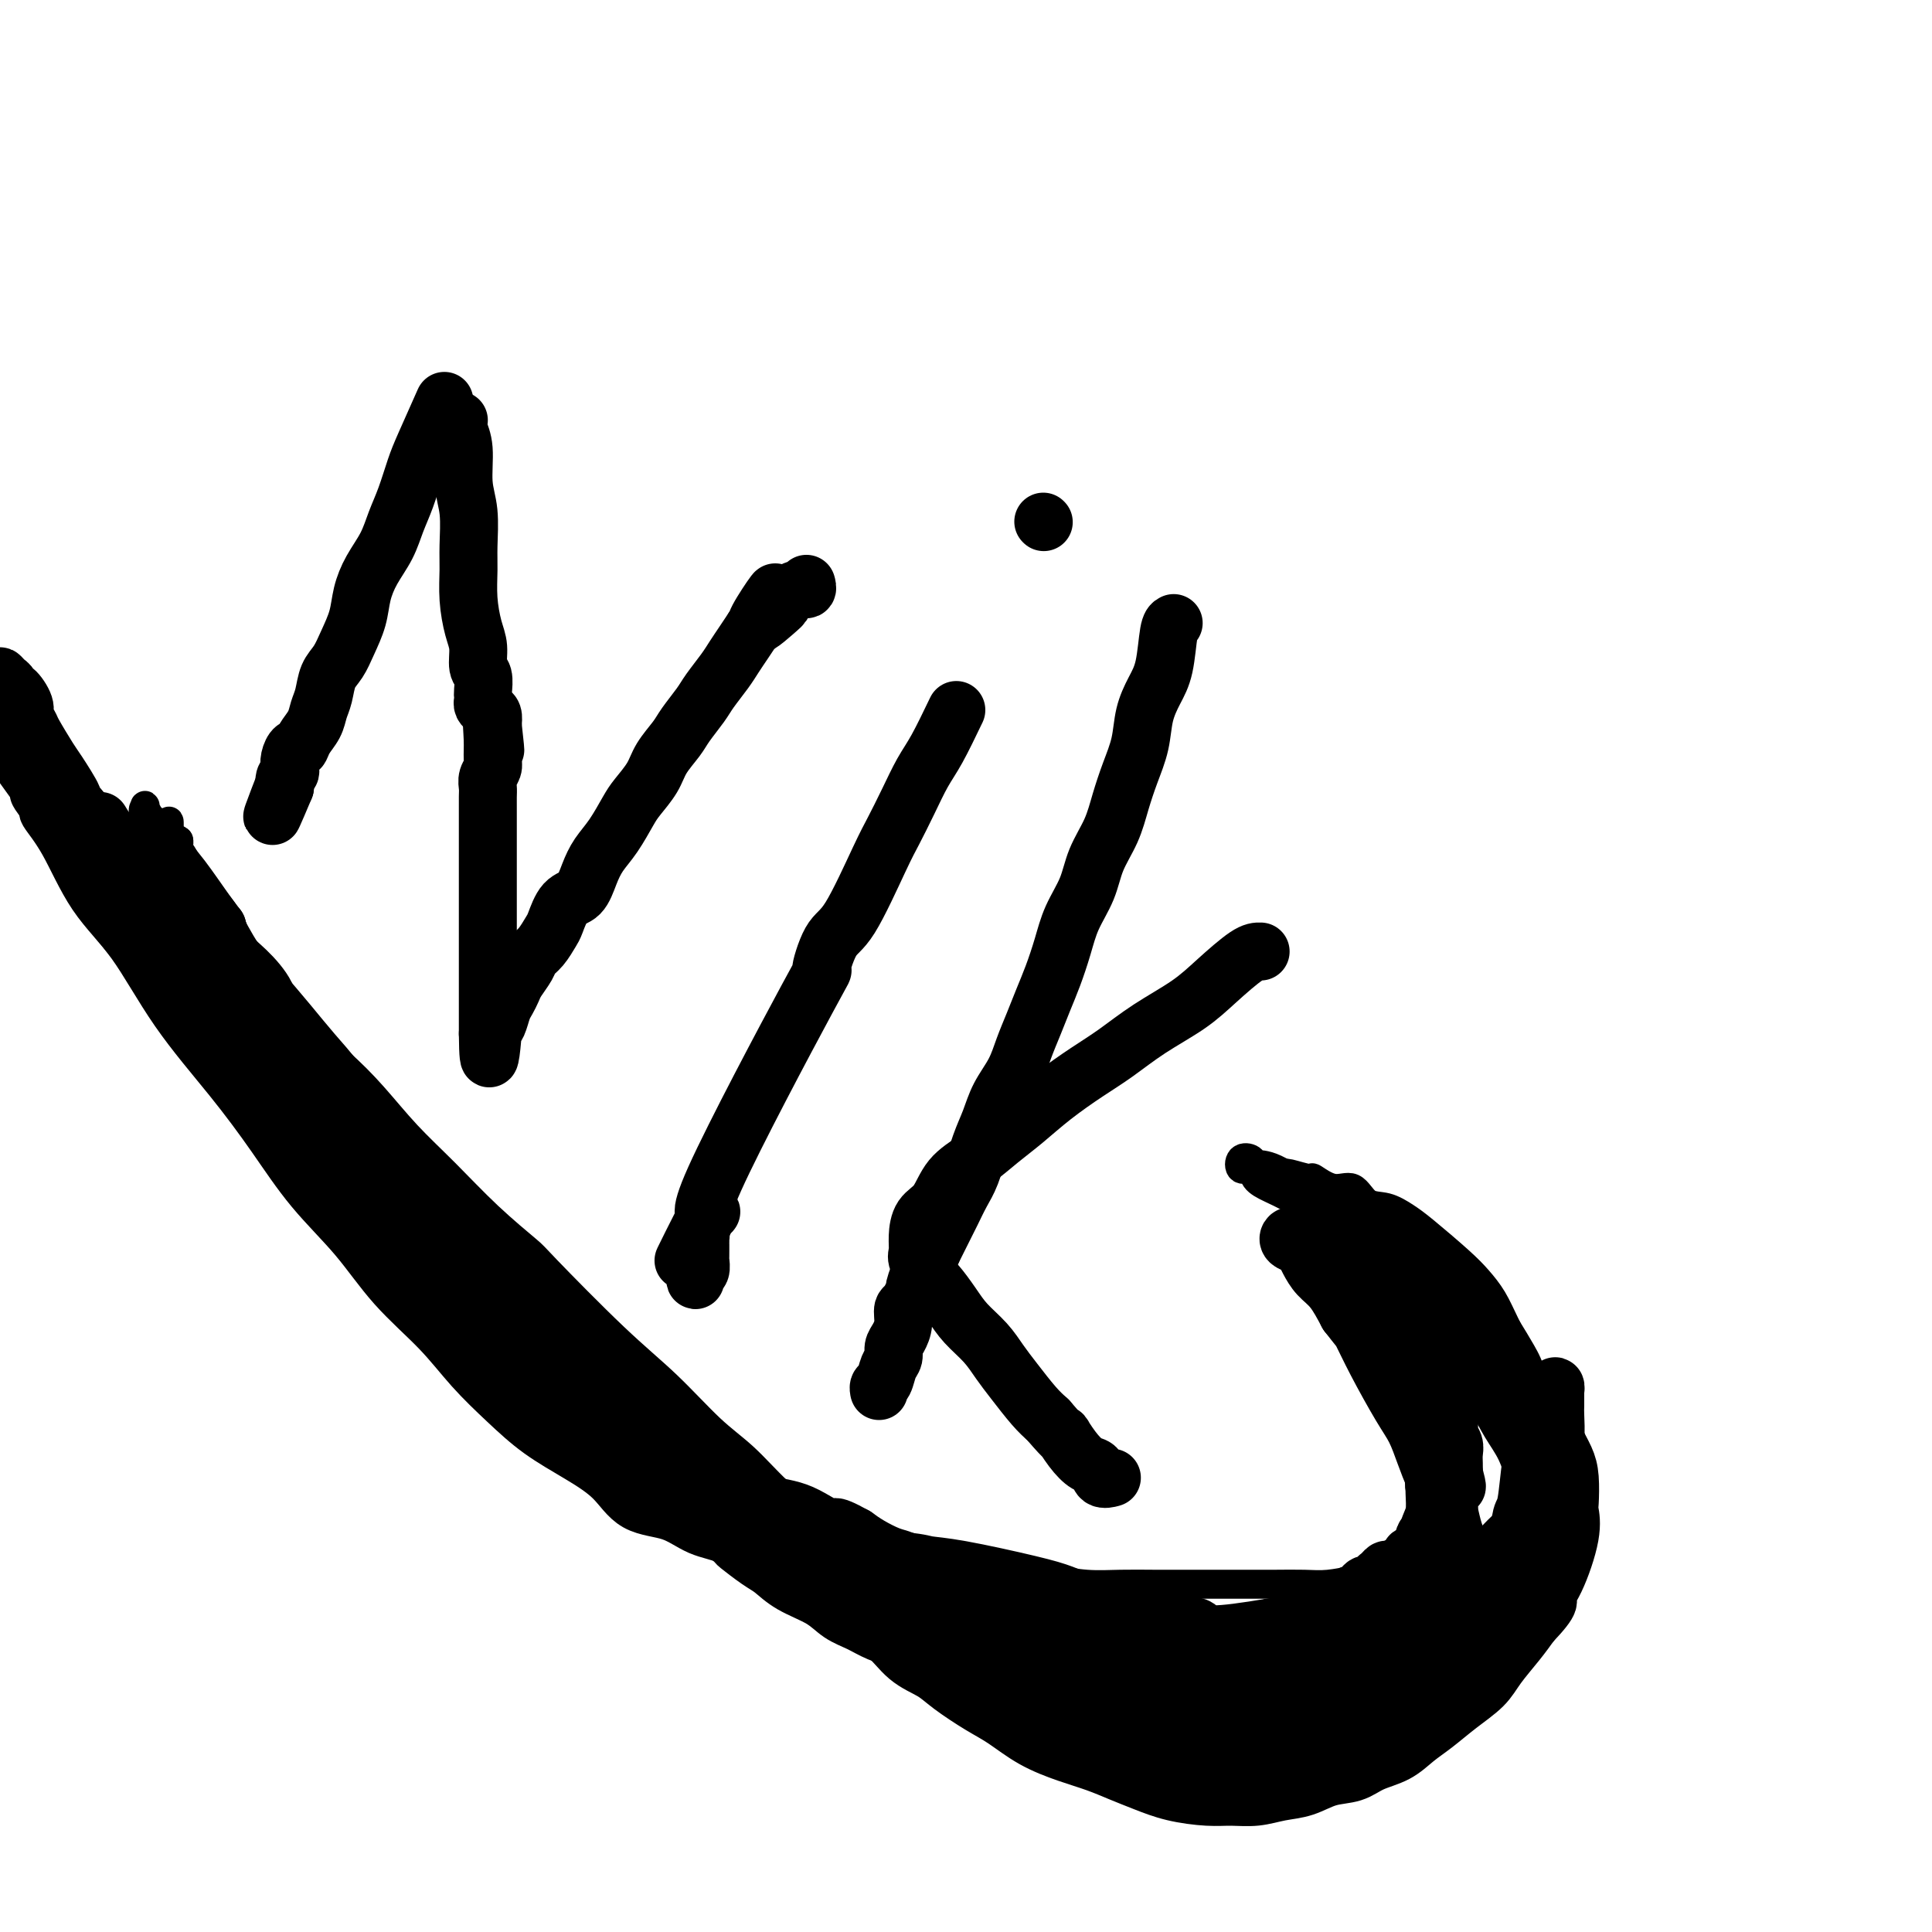 <svg viewBox='0 0 400 400' version='1.1' xmlns='http://www.w3.org/2000/svg' xmlns:xlink='http://www.w3.org/1999/xlink'><g fill='none' stroke='#000000' stroke-width='6' stroke-linecap='round' stroke-linejoin='round'><path d='M280,249c0.908,0.466 1.817,0.932 3,2c1.183,1.068 2.641,2.739 4,4c1.359,1.261 2.619,2.112 4,3c1.381,0.888 2.883,1.812 4,3c1.117,1.188 1.850,2.638 3,4c1.150,1.362 2.718,2.636 4,4c1.282,1.364 2.279,2.819 3,4c0.721,1.181 1.165,2.090 2,3c0.835,0.910 2.059,1.821 3,3c0.941,1.179 1.599,2.625 2,4c0.401,1.375 0.546,2.679 1,4c0.454,1.321 1.218,2.660 2,4c0.782,1.340 1.582,2.679 2,4c0.418,1.321 0.456,2.622 1,4c0.544,1.378 1.596,2.833 2,4c0.404,1.167 0.161,2.046 0,3c-0.161,0.954 -0.239,1.985 0,3c0.239,1.015 0.796,2.016 1,3c0.204,0.984 0.055,1.952 0,3c-0.055,1.048 -0.015,2.178 0,3c0.015,0.822 0.004,1.337 0,2c-0.004,0.663 -0.001,1.475 0,2c0.001,0.525 0.001,0.762 0,1'/><path d='M321,323c-0.073,3.385 -0.755,1.849 -1,2c-0.245,0.151 -0.054,1.989 0,3c0.054,1.011 -0.027,1.196 0,2c0.027,0.804 0.164,2.229 0,3c-0.164,0.771 -0.630,0.888 -1,1c-0.370,0.112 -0.643,0.219 -1,1c-0.357,0.781 -0.798,2.236 -1,3c-0.202,0.764 -0.166,0.839 0,1c0.166,0.161 0.463,0.409 0,1c-0.463,0.591 -1.686,1.524 -2,2c-0.314,0.476 0.282,0.494 0,1c-0.282,0.506 -1.441,1.500 -2,2c-0.559,0.500 -0.520,0.505 -1,1c-0.480,0.495 -1.481,1.480 -2,2c-0.519,0.520 -0.557,0.573 -1,1c-0.443,0.427 -1.291,1.226 -2,2c-0.709,0.774 -1.278,1.522 -2,2c-0.722,0.478 -1.596,0.687 -2,1c-0.404,0.313 -0.339,0.729 -1,1c-0.661,0.271 -2.050,0.397 -3,1c-0.950,0.603 -1.461,1.682 -2,2c-0.539,0.318 -1.104,-0.126 -2,0c-0.896,0.126 -2.121,0.821 -3,1c-0.879,0.179 -1.411,-0.159 -2,0c-0.589,0.159 -1.235,0.813 -2,1c-0.765,0.187 -1.650,-0.093 -2,0c-0.350,0.093 -0.166,0.561 -1,1c-0.834,0.439 -2.688,0.850 -4,1c-1.312,0.150 -2.084,0.040 -3,0c-0.916,-0.040 -1.976,-0.012 -3,0c-1.024,0.012 -2.012,0.006 -3,0'/><path d='M272,362c-4.267,0.619 -2.434,0.167 -3,0c-0.566,-0.167 -3.532,-0.047 -5,0c-1.468,0.047 -1.437,0.023 -2,0c-0.563,-0.023 -1.721,-0.045 -3,0c-1.279,0.045 -2.678,0.157 -4,0c-1.322,-0.157 -2.567,-0.584 -4,-1c-1.433,-0.416 -3.056,-0.822 -5,-1c-1.944,-0.178 -4.210,-0.127 -5,0c-0.790,0.127 -0.105,0.331 -2,0c-1.895,-0.331 -6.369,-1.197 -9,-2c-2.631,-0.803 -3.417,-1.545 -5,-2c-1.583,-0.455 -3.962,-0.624 -6,-1c-2.038,-0.376 -3.735,-0.959 -6,-2c-2.265,-1.041 -5.097,-2.541 -8,-4c-2.903,-1.459 -5.878,-2.877 -8,-4c-2.122,-1.123 -3.393,-1.951 -5,-3c-1.607,-1.049 -3.550,-2.320 -6,-4c-2.450,-1.680 -5.405,-3.770 -8,-6c-2.595,-2.230 -4.828,-4.599 -8,-7c-3.172,-2.401 -7.284,-4.833 -12,-9c-4.716,-4.167 -10.037,-10.069 -15,-15c-4.963,-4.931 -9.567,-8.893 -15,-14c-5.433,-5.107 -11.696,-11.360 -17,-17c-5.304,-5.640 -9.648,-10.667 -14,-15c-4.352,-4.333 -8.713,-7.974 -13,-13c-4.287,-5.026 -8.499,-11.439 -12,-16c-3.501,-4.561 -6.292,-7.272 -9,-10c-2.708,-2.728 -5.334,-5.473 -8,-9c-2.666,-3.527 -5.372,-7.834 -8,-12c-2.628,-4.166 -5.180,-8.190 -7,-11c-1.820,-2.810 -2.910,-4.405 -4,-6'/><path d='M36,178c-8.209,-11.108 -4.733,-6.879 -4,-6c0.733,0.879 -1.278,-1.594 -2,-3c-0.722,-1.406 -0.156,-1.747 0,-2c0.156,-0.253 -0.098,-0.419 0,0c0.098,0.419 0.547,1.422 1,2c0.453,0.578 0.909,0.732 1,1c0.091,0.268 -0.182,0.650 0,1c0.182,0.350 0.818,0.668 1,1c0.182,0.332 -0.092,0.680 0,1c0.092,0.320 0.550,0.614 1,1c0.450,0.386 0.893,0.866 1,1c0.107,0.134 -0.122,-0.077 0,0c0.122,0.077 0.595,0.442 1,1c0.405,0.558 0.742,1.307 1,2c0.258,0.693 0.438,1.328 1,2c0.562,0.672 1.505,1.380 2,2c0.495,0.620 0.542,1.153 1,2c0.458,0.847 1.328,2.009 2,3c0.672,0.991 1.147,1.810 2,3c0.853,1.190 2.084,2.752 3,4c0.916,1.248 1.516,2.182 2,3c0.484,0.818 0.853,1.519 2,3c1.147,1.481 3.074,3.740 5,6'/><path d='M57,206c4.818,6.581 3.363,4.532 5,6c1.637,1.468 6.365,6.452 9,10c2.635,3.548 3.177,5.658 4,7c0.823,1.342 1.926,1.915 3,3c1.074,1.085 2.119,2.682 3,4c0.881,1.318 1.598,2.355 3,4c1.402,1.645 3.487,3.896 5,6c1.513,2.104 2.452,4.061 3,5c0.548,0.939 0.704,0.861 2,2c1.296,1.139 3.731,3.497 6,6c2.269,2.503 4.371,5.152 6,7c1.629,1.848 2.784,2.896 4,4c1.216,1.104 2.494,2.263 4,4c1.506,1.737 3.240,4.050 5,6c1.760,1.950 3.545,3.535 5,5c1.455,1.465 2.580,2.808 4,4c1.420,1.192 3.136,2.231 5,4c1.864,1.769 3.876,4.266 6,6c2.124,1.734 4.360,2.705 6,4c1.640,1.295 2.683,2.915 5,5c2.317,2.085 5.908,4.637 9,7c3.092,2.363 5.685,4.539 8,6c2.315,1.461 4.352,2.206 7,4c2.648,1.794 5.906,4.635 9,7c3.094,2.365 6.025,4.252 9,6c2.975,1.748 5.993,3.357 9,5c3.007,1.643 6.004,3.322 9,5'/><path d='M210,348c8.595,5.248 8.582,4.868 10,5c1.418,0.132 4.268,0.774 8,2c3.732,1.226 8.348,3.034 12,4c3.652,0.966 6.340,1.089 8,1c1.660,-0.089 2.291,-0.392 4,0c1.709,0.392 4.496,1.477 7,2c2.504,0.523 4.725,0.485 7,0c2.275,-0.485 4.606,-1.416 7,-2c2.394,-0.584 4.852,-0.821 7,-1c2.148,-0.179 3.985,-0.300 6,-1c2.015,-0.700 4.207,-1.978 6,-3c1.793,-1.022 3.186,-1.788 5,-3c1.814,-1.212 4.047,-2.872 6,-4c1.953,-1.128 3.624,-1.726 5,-3c1.376,-1.274 2.457,-3.224 4,-5c1.543,-1.776 3.548,-3.380 5,-5c1.452,-1.620 2.350,-3.258 3,-5c0.650,-1.742 1.053,-3.589 2,-5c0.947,-1.411 2.439,-2.387 3,-4c0.561,-1.613 0.190,-3.862 0,-6c-0.190,-2.138 -0.198,-4.165 0,-6c0.198,-1.835 0.602,-3.479 0,-6c-0.602,-2.521 -2.210,-5.919 -4,-9c-1.790,-3.081 -3.761,-5.845 -6,-9c-2.239,-3.155 -4.744,-6.701 -7,-9c-2.256,-2.299 -4.262,-3.353 -6,-5c-1.738,-1.647 -3.209,-3.889 -5,-6c-1.791,-2.111 -3.903,-4.092 -6,-6c-2.097,-1.908 -4.180,-3.745 -6,-5c-1.820,-1.255 -3.377,-1.930 -5,-3c-1.623,-1.070 -3.311,-2.535 -5,-4'/><path d='M275,247c-5.936,-4.770 -4.277,-2.194 -5,-2c-0.723,0.194 -3.828,-1.993 -6,-3c-2.172,-1.007 -3.412,-0.836 -4,-1c-0.588,-0.164 -0.524,-0.665 -1,-1c-0.476,-0.335 -1.493,-0.504 -2,0c-0.507,0.504 -0.506,1.682 0,2c0.506,0.318 1.516,-0.223 2,0c0.484,0.223 0.441,1.209 1,2c0.559,0.791 1.718,1.386 3,2c1.282,0.614 2.685,1.248 4,2c1.315,0.752 2.542,1.624 4,3c1.458,1.376 3.148,3.256 5,5c1.852,1.744 3.867,3.350 6,5c2.133,1.650 4.383,3.343 6,5c1.617,1.657 2.600,3.279 4,5c1.400,1.721 3.218,3.540 5,5c1.782,1.460 3.527,2.561 5,4c1.473,1.439 2.675,3.216 4,5c1.325,1.784 2.775,3.576 4,5c1.225,1.424 2.226,2.481 3,4c0.774,1.519 1.321,3.500 2,5c0.679,1.500 1.489,2.520 2,4c0.511,1.480 0.722,3.420 1,5c0.278,1.580 0.621,2.801 1,4c0.379,1.199 0.793,2.375 1,4c0.207,1.625 0.207,3.698 0,5c-0.207,1.302 -0.623,1.834 -1,3c-0.377,1.166 -0.717,2.968 -1,4c-0.283,1.032 -0.509,1.295 -1,2c-0.491,0.705 -1.245,1.853 -2,3'/><path d='M315,333c-1.113,2.952 -1.396,1.832 -2,2c-0.604,0.168 -1.530,1.625 -3,3c-1.470,1.375 -3.486,2.670 -5,3c-1.514,0.330 -2.528,-0.303 -4,0c-1.472,0.303 -3.401,1.542 -6,2c-2.599,0.458 -5.867,0.133 -8,0c-2.133,-0.133 -3.131,-0.076 -5,0c-1.869,0.076 -4.608,0.171 -7,0c-2.392,-0.171 -4.436,-0.607 -7,-1c-2.564,-0.393 -5.649,-0.742 -8,-1c-2.351,-0.258 -3.967,-0.425 -6,-1c-2.033,-0.575 -4.481,-1.558 -7,-2c-2.519,-0.442 -5.109,-0.345 -8,-1c-2.891,-0.655 -6.082,-2.063 -9,-3c-2.918,-0.937 -5.563,-1.402 -8,-2c-2.437,-0.598 -4.667,-1.328 -7,-2c-2.333,-0.672 -4.771,-1.285 -7,-2c-2.229,-0.715 -4.250,-1.531 -7,-2c-2.750,-0.469 -6.230,-0.589 -9,-1c-2.770,-0.411 -4.832,-1.112 -7,-2c-2.168,-0.888 -4.442,-1.964 -7,-3c-2.558,-1.036 -5.399,-2.031 -8,-3c-2.601,-0.969 -4.961,-1.913 -8,-3c-3.039,-1.087 -6.757,-2.317 -10,-4c-3.243,-1.683 -6.013,-3.820 -9,-6c-2.987,-2.180 -6.193,-4.405 -9,-6c-2.807,-1.595 -5.216,-2.562 -9,-5c-3.784,-2.438 -8.942,-6.349 -13,-9c-4.058,-2.651 -7.017,-4.043 -10,-6c-2.983,-1.957 -5.992,-4.478 -9,-7'/><path d='M93,271c-10.668,-7.118 -7.840,-5.413 -8,-6c-0.160,-0.587 -3.310,-3.465 -7,-7c-3.690,-3.535 -7.922,-7.728 -10,-10c-2.078,-2.272 -2.002,-2.624 -3,-4c-0.998,-1.376 -3.069,-3.775 -5,-6c-1.931,-2.225 -3.723,-4.274 -5,-6c-1.277,-1.726 -2.038,-3.129 -3,-5c-0.962,-1.871 -2.124,-4.211 -3,-6c-0.876,-1.789 -1.466,-3.026 -2,-5c-0.534,-1.974 -1.011,-4.683 -2,-7c-0.989,-2.317 -2.488,-4.241 -3,-6c-0.512,-1.759 -0.035,-3.353 0,-5c0.035,-1.647 -0.372,-3.347 -1,-5c-0.628,-1.653 -1.479,-3.258 -2,-5c-0.521,-1.742 -0.714,-3.621 -1,-5c-0.286,-1.379 -0.665,-2.259 -1,-3c-0.335,-0.741 -0.626,-1.345 -1,-2c-0.374,-0.655 -0.832,-1.362 -1,-2c-0.168,-0.638 -0.047,-1.209 0,-2c0.047,-0.791 0.018,-1.803 0,-2c-0.018,-0.197 -0.025,0.421 0,0c0.025,-0.421 0.084,-1.883 0,-2c-0.084,-0.117 -0.310,1.109 0,2c0.310,0.891 1.155,1.445 2,2'/><path d='M37,174c0.203,0.627 -0.288,1.195 0,2c0.288,0.805 1.355,1.847 3,4c1.645,2.153 3.867,5.418 5,7c1.133,1.582 1.176,1.482 2,3c0.824,1.518 2.428,4.654 4,7c1.572,2.346 3.112,3.901 5,6c1.888,2.099 4.124,4.741 6,7c1.876,2.259 3.393,4.136 5,6c1.607,1.864 3.303,3.716 5,6c1.697,2.284 3.394,5.002 5,7c1.606,1.998 3.121,3.277 5,5c1.879,1.723 4.123,3.889 6,6c1.877,2.111 3.386,4.167 5,6c1.614,1.833 3.333,3.445 5,5c1.667,1.555 3.281,3.055 5,5c1.719,1.945 3.544,4.335 5,6c1.456,1.665 2.545,2.604 4,4c1.455,1.396 3.277,3.248 5,5c1.723,1.752 3.349,3.405 5,5c1.651,1.595 3.329,3.134 5,5c1.671,1.866 3.334,4.059 5,6c1.666,1.941 3.333,3.629 5,5c1.667,1.371 3.333,2.425 5,4c1.667,1.575 3.333,3.670 5,5c1.667,1.330 3.333,1.893 5,3c1.667,1.107 3.333,2.758 5,4c1.667,1.242 3.333,2.076 5,3c1.667,0.924 3.333,1.938 5,3c1.667,1.062 3.333,2.170 5,3c1.667,0.830 3.333,1.380 5,2c1.667,0.620 3.333,1.310 5,2'/><path d='M182,321c5.052,2.339 5.181,1.687 7,2c1.819,0.313 5.328,1.590 8,2c2.672,0.410 4.509,-0.048 7,0c2.491,0.048 5.637,0.601 8,1c2.363,0.399 3.943,0.643 6,1c2.057,0.357 4.590,0.828 7,1c2.410,0.172 4.699,0.046 7,0c2.301,-0.046 4.616,-0.012 7,0c2.384,0.012 4.836,0.003 7,0c2.164,-0.003 4.040,-0.000 6,0c1.960,0.000 4.003,-0.003 6,0c1.997,0.003 3.949,0.012 6,0c2.051,-0.012 4.203,-0.045 6,0c1.797,0.045 3.240,0.166 5,0c1.760,-0.166 3.838,-0.621 6,-1c2.162,-0.379 4.410,-0.682 6,-1c1.590,-0.318 2.522,-0.651 4,-1c1.478,-0.349 3.501,-0.715 5,-1c1.499,-0.285 2.476,-0.488 4,-1c1.524,-0.512 3.597,-1.333 5,-2c1.403,-0.667 2.135,-1.181 3,-2c0.865,-0.819 1.864,-1.943 3,-3c1.136,-1.057 2.410,-2.046 3,-3c0.590,-0.954 0.498,-1.873 1,-3c0.502,-1.127 1.600,-2.460 2,-4c0.400,-1.540 0.102,-3.285 0,-5c-0.102,-1.715 -0.008,-3.399 0,-5c0.008,-1.601 -0.070,-3.120 0,-5c0.070,-1.880 0.288,-4.122 0,-6c-0.288,-1.878 -1.082,-3.394 -2,-5c-0.918,-1.606 -1.959,-3.303 -3,-5'/><path d='M312,275c-1.309,-2.705 -2.082,-4.468 -3,-6c-0.918,-1.532 -1.981,-2.835 -3,-4c-1.019,-1.165 -1.995,-2.194 -4,-4c-2.005,-1.806 -5.039,-4.391 -7,-6c-1.961,-1.609 -2.848,-2.243 -4,-3c-1.152,-0.757 -2.569,-1.636 -4,-2c-1.431,-0.364 -2.877,-0.212 -4,-1c-1.123,-0.788 -1.923,-2.516 -3,-3c-1.077,-0.484 -2.431,0.277 -4,0c-1.569,-0.277 -3.353,-1.592 -4,-2c-0.647,-0.408 -0.157,0.092 -1,0c-0.843,-0.092 -3.020,-0.776 -4,-1c-0.980,-0.224 -0.762,0.011 -1,0c-0.238,-0.011 -0.932,-0.269 -1,0c-0.068,0.269 0.491,1.064 1,2c0.509,0.936 0.967,2.014 2,3c1.033,0.986 2.642,1.882 4,3c1.358,1.118 2.466,2.458 4,4c1.534,1.542 3.496,3.286 5,5c1.504,1.714 2.551,3.399 4,5c1.449,1.601 3.301,3.120 5,5c1.699,1.880 3.245,4.123 5,6c1.755,1.877 3.720,3.389 5,5c1.280,1.611 1.876,3.320 3,5c1.124,1.680 2.777,3.330 4,5c1.223,1.670 2.016,3.359 3,5c0.984,1.641 2.161,3.234 3,5c0.839,1.766 1.341,3.706 2,5c0.659,1.294 1.474,1.941 2,3c0.526,1.059 0.763,2.529 1,4'/><path d='M318,313c2.767,5.551 0.683,3.428 0,3c-0.683,-0.428 0.035,0.840 0,2c-0.035,1.160 -0.824,2.212 -1,3c-0.176,0.788 0.259,1.313 0,2c-0.259,0.687 -1.214,1.536 -2,2c-0.786,0.464 -1.405,0.543 -2,1c-0.595,0.457 -1.166,1.291 -2,2c-0.834,0.709 -1.933,1.293 -3,2c-1.067,0.707 -2.103,1.536 -3,2c-0.897,0.464 -1.653,0.562 -3,1c-1.347,0.438 -3.283,1.217 -5,2c-1.717,0.783 -3.213,1.572 -5,2c-1.787,0.428 -3.865,0.497 -6,1c-2.135,0.503 -4.326,1.441 -6,2c-1.674,0.559 -2.831,0.738 -5,1c-2.169,0.262 -5.349,0.607 -8,1c-2.651,0.393 -4.774,0.835 -7,1c-2.226,0.165 -4.556,0.053 -7,0c-2.444,-0.053 -5.002,-0.046 -7,0c-1.998,0.046 -3.437,0.130 -6,0c-2.563,-0.130 -6.249,-0.474 -9,-1c-2.751,-0.526 -4.568,-1.233 -7,-2c-2.432,-0.767 -5.479,-1.594 -8,-2c-2.521,-0.406 -4.516,-0.391 -7,-1c-2.484,-0.609 -5.458,-1.843 -8,-3c-2.542,-1.157 -4.652,-2.237 -7,-3c-2.348,-0.763 -4.933,-1.207 -7,-2c-2.067,-0.793 -3.616,-1.934 -6,-3c-2.384,-1.066 -5.603,-2.056 -8,-3c-2.397,-0.944 -3.970,-1.841 -6,-3c-2.030,-1.159 -4.515,-2.579 -7,-4'/><path d='M160,316c-8.882,-3.916 -6.588,-3.206 -8,-4c-1.412,-0.794 -6.529,-3.091 -10,-5c-3.471,-1.909 -5.297,-3.430 -8,-5c-2.703,-1.570 -6.282,-3.191 -9,-5c-2.718,-1.809 -4.574,-3.808 -8,-6c-3.426,-2.192 -8.421,-4.576 -12,-7c-3.579,-2.424 -5.741,-4.887 -8,-7c-2.259,-2.113 -4.616,-3.876 -7,-6c-2.384,-2.124 -4.795,-4.608 -7,-7c-2.205,-2.392 -4.202,-4.693 -6,-7c-1.798,-2.307 -3.396,-4.622 -5,-7c-1.604,-2.378 -3.214,-4.821 -5,-7c-1.786,-2.179 -3.749,-4.096 -5,-6c-1.251,-1.904 -1.790,-3.797 -3,-6c-1.210,-2.203 -3.091,-4.718 -4,-6c-0.909,-1.282 -0.847,-1.333 -2,-3c-1.153,-1.667 -3.520,-4.950 -5,-7c-1.480,-2.050 -2.073,-2.869 -3,-4c-0.927,-1.131 -2.189,-2.576 -3,-4c-0.811,-1.424 -1.172,-2.828 -2,-4c-0.828,-1.172 -2.125,-2.111 -3,-3c-0.875,-0.889 -1.330,-1.729 -2,-3c-0.670,-1.271 -1.556,-2.973 -2,-4c-0.444,-1.027 -0.445,-1.380 -1,-2c-0.555,-0.620 -1.663,-1.509 -2,-2c-0.337,-0.491 0.098,-0.585 0,-1c-0.098,-0.415 -0.727,-1.153 -1,-1c-0.273,0.153 -0.189,1.195 0,2c0.189,0.805 0.483,1.373 1,2c0.517,0.627 1.259,1.314 2,2'/><path d='M32,193c0.662,1.150 1.316,2.024 2,3c0.684,0.976 1.399,2.055 3,4c1.601,1.945 4.090,4.755 5,6c0.910,1.245 0.242,0.923 1,2c0.758,1.077 2.941,3.552 5,6c2.059,2.448 3.993,4.868 6,7c2.007,2.132 4.087,3.976 6,6c1.913,2.024 3.661,4.227 6,7c2.339,2.773 5.271,6.115 8,9c2.729,2.885 5.257,5.314 8,8c2.743,2.686 5.702,5.631 8,8c2.298,2.369 3.936,4.163 6,6c2.064,1.837 4.553,3.719 7,6c2.447,2.281 4.852,4.962 7,7c2.148,2.038 4.041,3.433 6,5c1.959,1.567 3.985,3.308 6,5c2.015,1.692 4.018,3.337 6,5c1.982,1.663 3.943,3.343 6,5c2.057,1.657 4.212,3.290 6,5c1.788,1.710 3.211,3.496 5,5c1.789,1.504 3.944,2.727 6,4c2.056,1.273 4.013,2.595 6,4c1.987,1.405 4.006,2.893 6,4c1.994,1.107 3.965,1.832 6,3c2.035,1.168 4.135,2.777 6,4c1.865,1.223 3.494,2.060 5,3c1.506,0.940 2.890,1.984 5,3c2.110,1.016 4.947,2.004 7,3c2.053,0.996 3.322,1.999 5,3c1.678,1.001 3.765,2.000 6,3c2.235,1.000 4.617,2.000 7,3'/><path d='M210,345c10.877,6.069 5.569,2.740 7,2c1.431,-0.740 9.602,1.108 14,2c4.398,0.892 5.022,0.828 7,1c1.978,0.172 5.308,0.579 8,1c2.692,0.421 4.746,0.857 7,1c2.254,0.143 4.709,-0.007 7,0c2.291,0.007 4.417,0.172 7,0c2.583,-0.172 5.621,-0.679 8,-1c2.379,-0.321 4.098,-0.455 6,-1c1.902,-0.545 3.987,-1.501 6,-2c2.013,-0.499 3.955,-0.542 6,-1c2.045,-0.458 4.194,-1.333 6,-2c1.806,-0.667 3.271,-1.126 5,-2c1.729,-0.874 3.724,-2.162 5,-3c1.276,-0.838 1.833,-1.225 3,-2c1.167,-0.775 2.943,-1.938 4,-3c1.057,-1.062 1.394,-2.022 2,-3c0.606,-0.978 1.479,-1.973 2,-3c0.521,-1.027 0.689,-2.085 1,-3c0.311,-0.915 0.766,-1.686 1,-3c0.234,-1.314 0.248,-3.172 0,-5c-0.248,-1.828 -0.758,-3.627 -1,-5c-0.242,-1.373 -0.217,-2.319 -1,-4c-0.783,-1.681 -2.373,-4.099 -3,-6c-0.627,-1.901 -0.292,-3.287 -1,-5c-0.708,-1.713 -2.458,-3.752 -4,-6c-1.542,-2.248 -2.877,-4.706 -4,-7c-1.123,-2.294 -2.033,-4.425 -3,-6c-0.967,-1.575 -1.991,-2.593 -3,-4c-1.009,-1.407 -2.005,-3.204 -3,-5'/><path d='M299,270c-3.992,-6.738 -3.472,-4.082 -4,-4c-0.528,0.082 -2.103,-2.409 -3,-4c-0.897,-1.591 -1.117,-2.282 -2,-3c-0.883,-0.718 -2.430,-1.462 -3,-2c-0.570,-0.538 -0.163,-0.868 0,-1c0.163,-0.132 0.081,-0.066 0,0'/></g>
<g fill='none' stroke='#000000' stroke-width='12' stroke-linecap='round' stroke-linejoin='round'><path d='M280,254c0.328,1.081 0.655,2.161 1,3c0.345,0.839 0.707,1.436 1,2c0.293,0.564 0.516,1.094 1,2c0.484,0.906 1.229,2.186 2,3c0.771,0.814 1.567,1.162 2,2c0.433,0.838 0.501,2.167 1,3c0.499,0.833 1.429,1.171 2,2c0.571,0.829 0.783,2.150 1,3c0.217,0.850 0.439,1.227 1,2c0.561,0.773 1.460,1.940 2,3c0.540,1.060 0.722,2.013 1,3c0.278,0.987 0.653,2.008 1,3c0.347,0.992 0.666,1.957 1,3c0.334,1.043 0.682,2.166 1,3c0.318,0.834 0.607,1.378 1,2c0.393,0.622 0.890,1.321 1,2c0.110,0.679 -0.167,1.337 0,2c0.167,0.663 0.777,1.332 1,2c0.223,0.668 0.060,1.334 0,2c-0.060,0.666 -0.017,1.333 0,2c0.017,0.667 0.009,1.333 0,2'/><path d='M301,305c1.147,4.400 0.514,2.400 0,2c-0.514,-0.400 -0.910,0.800 -1,2c-0.090,1.200 0.127,2.399 0,3c-0.127,0.601 -0.596,0.602 -1,1c-0.404,0.398 -0.743,1.192 -1,2c-0.257,0.808 -0.431,1.631 -1,2c-0.569,0.369 -1.531,0.284 -2,1c-0.469,0.716 -0.444,2.234 -1,3c-0.556,0.766 -1.693,0.779 -2,1c-0.307,0.221 0.216,0.651 0,1c-0.216,0.349 -1.173,0.618 -2,1c-0.827,0.382 -1.526,0.877 -2,1c-0.474,0.123 -0.722,-0.125 -1,0c-0.278,0.125 -0.585,0.625 -1,1c-0.415,0.375 -0.937,0.626 -1,1c-0.063,0.374 0.334,0.870 0,1c-0.334,0.130 -1.398,-0.106 -2,0c-0.602,0.106 -0.742,0.553 -1,1c-0.258,0.447 -0.633,0.894 -1,1c-0.367,0.106 -0.727,-0.130 -1,0c-0.273,0.130 -0.458,0.626 -1,1c-0.542,0.374 -1.440,0.626 -2,1c-0.560,0.374 -0.783,0.871 -1,1c-0.217,0.129 -0.429,-0.110 -1,0c-0.571,0.110 -1.500,0.568 -2,1c-0.500,0.432 -0.571,0.837 -1,1c-0.429,0.163 -1.217,0.082 -2,0c-0.783,-0.082 -1.560,-0.166 -2,0c-0.440,0.166 -0.541,0.583 -1,1c-0.459,0.417 -1.274,0.833 -2,1c-0.726,0.167 -1.363,0.083 -2,0'/><path d='M263,337c-4.842,2.410 -2.448,1.434 -2,1c0.448,-0.434 -1.051,-0.327 -2,0c-0.949,0.327 -1.350,0.875 -2,1c-0.650,0.125 -1.550,-0.173 -2,0c-0.450,0.173 -0.451,0.816 -1,1c-0.549,0.184 -1.645,-0.090 -3,0c-1.355,0.090 -2.967,0.546 -4,1c-1.033,0.454 -1.487,0.906 -2,1c-0.513,0.094 -1.085,-0.171 -2,0c-0.915,0.171 -2.174,0.778 -3,1c-0.826,0.222 -1.221,0.060 -2,0c-0.779,-0.060 -1.943,-0.018 -3,0c-1.057,0.018 -2.007,0.011 -3,0c-0.993,-0.011 -2.028,-0.026 -3,0c-0.972,0.026 -1.881,0.095 -3,0c-1.119,-0.095 -2.449,-0.352 -4,-1c-1.551,-0.648 -3.324,-1.686 -4,-2c-0.676,-0.314 -0.257,0.095 -1,0c-0.743,-0.095 -2.649,-0.693 -4,-1c-1.351,-0.307 -2.145,-0.323 -3,-1c-0.855,-0.677 -1.769,-2.015 -3,-3c-1.231,-0.985 -2.780,-1.618 -4,-2c-1.220,-0.382 -2.112,-0.512 -3,-1c-0.888,-0.488 -1.773,-1.334 -3,-2c-1.227,-0.666 -2.797,-1.151 -4,-2c-1.203,-0.849 -2.041,-2.062 -3,-3c-0.959,-0.938 -2.041,-1.602 -3,-2c-0.959,-0.398 -1.797,-0.530 -3,-1c-1.203,-0.470 -2.772,-1.277 -4,-2c-1.228,-0.723 -2.114,-1.361 -3,-2'/><path d='M177,318c-5.820,-3.228 -3.870,-1.298 -4,-1c-0.130,0.298 -2.341,-1.036 -4,-2c-1.659,-0.964 -2.768,-1.557 -4,-2c-1.232,-0.443 -2.587,-0.736 -4,-1c-1.413,-0.264 -2.883,-0.497 -4,-1c-1.117,-0.503 -1.882,-1.274 -3,-2c-1.118,-0.726 -2.591,-1.406 -4,-2c-1.409,-0.594 -2.755,-1.103 -4,-2c-1.245,-0.897 -2.390,-2.184 -4,-3c-1.610,-0.816 -3.684,-1.162 -5,-2c-1.316,-0.838 -1.875,-2.168 -3,-3c-1.125,-0.832 -2.817,-1.166 -4,-2c-1.183,-0.834 -1.856,-2.169 -3,-3c-1.144,-0.831 -2.759,-1.158 -4,-2c-1.241,-0.842 -2.107,-2.198 -4,-4c-1.893,-1.802 -4.814,-4.051 -7,-6c-2.186,-1.949 -3.637,-3.600 -5,-5c-1.363,-1.400 -2.639,-2.550 -4,-4c-1.361,-1.450 -2.806,-3.201 -4,-5c-1.194,-1.799 -2.137,-3.645 -4,-6c-1.863,-2.355 -4.644,-5.217 -7,-8c-2.356,-2.783 -4.285,-5.486 -6,-8c-1.715,-2.514 -3.217,-4.838 -5,-7c-1.783,-2.162 -3.848,-4.161 -5,-6c-1.152,-1.839 -1.390,-3.520 -4,-7c-2.610,-3.480 -7.592,-8.761 -10,-12c-2.408,-3.239 -2.243,-4.435 -3,-6c-0.757,-1.565 -2.434,-3.498 -4,-5c-1.566,-1.502 -3.019,-2.572 -4,-4c-0.981,-1.428 -1.491,-3.214 -2,-5'/><path d='M45,192c-11.038,-14.463 -5.132,-6.620 -4,-5c1.132,1.620 -2.510,-2.983 -4,-5c-1.490,-2.017 -0.827,-1.446 -1,-2c-0.173,-0.554 -1.183,-2.232 -2,-3c-0.817,-0.768 -1.442,-0.627 -2,-1c-0.558,-0.373 -1.050,-1.262 -1,-1c0.050,0.262 0.641,1.674 1,2c0.359,0.326 0.484,-0.432 1,0c0.516,0.432 1.422,2.056 2,3c0.578,0.944 0.826,1.208 1,2c0.174,0.792 0.272,2.111 1,3c0.728,0.889 2.085,1.348 3,2c0.915,0.652 1.389,1.496 2,3c0.611,1.504 1.359,3.666 2,5c0.641,1.334 1.175,1.839 2,3c0.825,1.161 1.942,2.977 3,5c1.058,2.023 2.057,4.252 3,6c0.943,1.748 1.830,3.016 3,5c1.170,1.984 2.622,4.685 4,7c1.378,2.315 2.682,4.242 4,6c1.318,1.758 2.652,3.345 4,5c1.348,1.655 2.712,3.379 4,5c1.288,1.621 2.500,3.139 4,5c1.500,1.861 3.289,4.066 5,6c1.711,1.934 3.345,3.598 5,5c1.655,1.402 3.330,2.544 5,4c1.670,1.456 3.335,3.228 5,5'/><path d='M95,262c5.844,6.366 4.453,4.782 5,5c0.547,0.218 3.034,2.239 5,4c1.966,1.761 3.413,3.264 5,5c1.587,1.736 3.313,3.706 5,5c1.687,1.294 3.335,1.911 5,3c1.665,1.089 3.348,2.650 5,4c1.652,1.350 3.274,2.490 5,4c1.726,1.510 3.556,3.390 5,5c1.444,1.610 2.503,2.951 4,4c1.497,1.049 3.434,1.806 5,3c1.566,1.194 2.761,2.826 4,4c1.239,1.174 2.521,1.889 4,3c1.479,1.111 3.155,2.617 5,4c1.845,1.383 3.861,2.643 6,4c2.139,1.357 4.402,2.810 6,4c1.598,1.190 2.530,2.116 4,3c1.470,0.884 3.477,1.725 5,3c1.523,1.275 2.563,2.985 4,4c1.437,1.015 3.271,1.335 5,2c1.729,0.665 3.353,1.677 5,3c1.647,1.323 3.317,2.959 5,4c1.683,1.041 3.380,1.486 5,2c1.620,0.514 3.162,1.096 5,2c1.838,0.904 3.972,2.130 6,3c2.028,0.870 3.951,1.385 6,2c2.049,0.615 4.224,1.331 6,2c1.776,0.669 3.153,1.293 5,2c1.847,0.707 4.165,1.499 6,2c1.835,0.501 3.186,0.712 5,1c1.814,0.288 4.090,0.654 6,1c1.910,0.346 3.455,0.673 5,1'/><path d='M252,360c6.930,1.640 4.755,0.240 5,0c0.245,-0.240 2.911,0.678 5,1c2.089,0.322 3.601,0.047 5,0c1.399,-0.047 2.684,0.135 4,0c1.316,-0.135 2.663,-0.588 4,-1c1.337,-0.412 2.664,-0.785 4,-1c1.336,-0.215 2.681,-0.272 4,-1c1.319,-0.728 2.611,-2.127 4,-3c1.389,-0.873 2.874,-1.221 4,-2c1.126,-0.779 1.894,-1.989 3,-3c1.106,-1.011 2.550,-1.823 4,-3c1.450,-1.177 2.906,-2.718 4,-4c1.094,-1.282 1.826,-2.306 3,-4c1.174,-1.694 2.791,-4.059 4,-6c1.209,-1.941 2.012,-3.459 3,-5c0.988,-1.541 2.162,-3.105 3,-5c0.838,-1.895 1.338,-4.122 2,-6c0.662,-1.878 1.484,-3.407 2,-5c0.516,-1.593 0.727,-3.251 1,-5c0.273,-1.749 0.609,-3.591 1,-5c0.391,-1.409 0.837,-2.387 1,-4c0.163,-1.613 0.045,-3.863 0,-5c-0.045,-1.137 -0.015,-1.163 0,-2c0.015,-0.837 0.014,-2.487 0,-3c-0.014,-0.513 -0.042,0.110 0,0c0.042,-0.110 0.152,-0.952 0,-1c-0.152,-0.048 -0.567,0.698 -1,1c-0.433,0.302 -0.886,0.158 -1,1c-0.114,0.842 0.110,2.669 0,4c-0.110,1.331 -0.555,2.165 -1,3'/><path d='M319,296c-0.642,1.796 -0.748,2.286 -1,3c-0.252,0.714 -0.649,1.652 -1,4c-0.351,2.348 -0.657,6.105 -1,8c-0.343,1.895 -0.722,1.928 -1,3c-0.278,1.072 -0.453,3.182 -1,5c-0.547,1.818 -1.466,3.344 -2,5c-0.534,1.656 -0.684,3.444 -1,5c-0.316,1.556 -0.797,2.881 -1,4c-0.203,1.119 -0.129,2.033 -2,5c-1.871,2.967 -5.686,7.989 -7,10c-1.314,2.011 -0.128,1.013 -1,1c-0.872,-0.013 -3.802,0.960 -3,2c0.802,1.040 5.336,2.146 -5,2c-10.336,-0.146 -35.542,-1.546 -45,-2c-9.458,-0.454 -3.169,0.037 -2,0c1.169,-0.037 -2.784,-0.601 -5,-1c-2.216,-0.399 -2.697,-0.633 -4,-1c-1.303,-0.367 -3.428,-0.868 -5,-1c-1.572,-0.132 -2.592,0.105 -4,0c-1.408,-0.105 -3.204,-0.553 -5,-1'/><path d='M222,347c-4.816,-0.816 -4.356,-0.855 -5,-1c-0.644,-0.145 -2.393,-0.395 -4,-1c-1.607,-0.605 -3.074,-1.566 -4,-2c-0.926,-0.434 -1.313,-0.342 -4,-1c-2.687,-0.658 -7.675,-2.067 -10,-3c-2.325,-0.933 -1.985,-1.390 -3,-2c-1.015,-0.610 -3.383,-1.375 -5,-2c-1.617,-0.625 -2.484,-1.112 -4,-2c-1.516,-0.888 -3.682,-2.177 -5,-3c-1.318,-0.823 -1.789,-1.181 -3,-2c-1.211,-0.819 -3.162,-2.098 -5,-3c-1.838,-0.902 -3.565,-1.427 -5,-2c-1.435,-0.573 -2.579,-1.195 -4,-2c-1.421,-0.805 -3.118,-1.793 -5,-3c-1.882,-1.207 -3.949,-2.635 -6,-4c-2.051,-1.365 -4.087,-2.669 -6,-4c-1.913,-1.331 -3.702,-2.691 -5,-4c-1.298,-1.309 -2.105,-2.567 -4,-4c-1.895,-1.433 -4.877,-3.040 -6,-4c-1.123,-0.960 -0.386,-1.273 -4,-5c-3.614,-3.727 -11.580,-10.866 -15,-14c-3.420,-3.134 -2.296,-2.262 -3,-3c-0.704,-0.738 -3.238,-3.087 -5,-5c-1.762,-1.913 -2.753,-3.389 -4,-5c-1.247,-1.611 -2.748,-3.357 -4,-5c-1.252,-1.643 -2.253,-3.183 -4,-5c-1.747,-1.817 -4.240,-3.912 -6,-6c-1.760,-2.088 -2.789,-4.168 -4,-6c-1.211,-1.832 -2.606,-3.416 -4,-5'/><path d='M76,239c-4.785,-5.747 -3.747,-4.114 -4,-4c-0.253,0.114 -1.799,-1.291 -4,-4c-2.201,-2.709 -5.059,-6.723 -7,-9c-1.941,-2.277 -2.966,-2.816 -4,-4c-1.034,-1.184 -2.077,-3.012 -3,-4c-0.923,-0.988 -1.726,-1.135 -3,-2c-1.274,-0.865 -3.017,-2.447 -4,-4c-0.983,-1.553 -1.204,-3.077 -2,-4c-0.796,-0.923 -2.166,-1.244 -3,-2c-0.834,-0.756 -1.132,-1.946 -2,-3c-0.868,-1.054 -2.307,-1.972 -3,-3c-0.693,-1.028 -0.638,-2.164 -1,-3c-0.362,-0.836 -1.139,-1.370 -2,-2c-0.861,-0.630 -1.806,-1.357 -2,-2c-0.194,-0.643 0.365,-1.204 0,-2c-0.365,-0.796 -1.652,-1.828 -2,-2c-0.348,-0.172 0.244,0.516 0,0c-0.244,-0.516 -1.322,-2.236 -2,-3c-0.678,-0.764 -0.955,-0.572 -1,-1c-0.045,-0.428 0.143,-1.475 0,-2c-0.143,-0.525 -0.617,-0.527 -1,-1c-0.383,-0.473 -0.676,-1.418 -1,-2c-0.324,-0.582 -0.680,-0.801 -1,-1c-0.320,-0.199 -0.605,-0.376 -1,-1c-0.395,-0.624 -0.900,-1.693 -1,-2c-0.100,-0.307 0.204,0.148 0,0c-0.204,-0.148 -0.915,-0.899 -1,-1c-0.085,-0.101 0.458,0.450 1,1'/><path d='M22,172c-2.371,-3.815 -0.798,-1.351 0,0c0.798,1.351 0.822,1.589 1,2c0.178,0.411 0.511,0.995 1,2c0.489,1.005 1.134,2.430 2,4c0.866,1.570 1.953,3.286 3,5c1.047,1.714 2.053,3.425 3,5c0.947,1.575 1.834,3.013 3,5c1.166,1.987 2.611,4.521 4,7c1.389,2.479 2.723,4.902 4,7c1.277,2.098 2.497,3.872 4,6c1.503,2.128 3.290,4.609 5,7c1.710,2.391 3.345,4.690 5,7c1.655,2.310 3.330,4.630 5,7c1.670,2.370 3.334,4.790 5,7c1.666,2.210 3.333,4.211 5,6c1.667,1.789 3.333,3.366 5,5c1.667,1.634 3.334,3.324 5,5c1.666,1.676 3.330,3.337 5,5c1.670,1.663 3.347,3.329 5,5c1.653,1.671 3.284,3.348 5,5c1.716,1.652 3.518,3.277 6,5c2.482,1.723 5.646,3.542 8,5c2.354,1.458 3.899,2.556 6,4c2.101,1.444 4.756,3.236 7,5c2.244,1.764 4.075,3.500 6,5c1.925,1.500 3.942,2.764 6,4c2.058,1.236 4.156,2.444 6,4c1.844,1.556 3.432,3.458 5,5c1.568,1.542 3.114,2.723 5,4c1.886,1.277 4.110,2.651 6,4c1.890,1.349 3.445,2.675 5,4'/><path d='M163,323c9.944,7.373 4.805,3.806 5,4c0.195,0.194 5.725,4.148 8,6c2.275,1.852 1.295,1.600 2,2c0.705,0.400 3.094,1.451 5,3c1.906,1.549 3.330,3.596 5,5c1.670,1.404 3.585,2.164 5,3c1.415,0.836 2.330,1.747 4,3c1.670,1.253 4.094,2.850 6,4c1.906,1.150 3.292,1.855 5,3c1.708,1.145 3.736,2.729 6,4c2.264,1.271 4.763,2.228 7,3c2.237,0.772 4.212,1.359 6,2c1.788,0.641 3.390,1.334 5,2c1.610,0.666 3.227,1.304 5,2c1.773,0.696 3.702,1.451 6,2c2.298,0.549 4.967,0.891 7,1c2.033,0.109 3.431,-0.016 5,0c1.569,0.016 3.308,0.174 5,0c1.692,-0.174 3.336,-0.680 5,-1c1.664,-0.320 3.347,-0.455 5,-1c1.653,-0.545 3.274,-1.500 5,-2c1.726,-0.500 3.556,-0.545 5,-1c1.444,-0.455 2.503,-1.321 4,-2c1.497,-0.679 3.433,-1.171 5,-2c1.567,-0.829 2.764,-1.995 4,-3c1.236,-1.005 2.512,-1.850 4,-3c1.488,-1.150 3.189,-2.604 5,-4c1.811,-1.396 3.733,-2.735 5,-4c1.267,-1.265 1.880,-2.456 3,-4c1.120,-1.544 2.749,-3.441 4,-5c1.251,-1.559 2.126,-2.779 3,-4'/><path d='M317,336c4.938,-5.192 3.285,-4.673 3,-5c-0.285,-0.327 0.800,-1.501 2,-4c1.200,-2.499 2.516,-6.324 3,-9c0.484,-2.676 0.138,-4.203 0,-5c-0.138,-0.797 -0.066,-0.864 0,-2c0.066,-1.136 0.127,-3.343 0,-5c-0.127,-1.657 -0.442,-2.765 -1,-4c-0.558,-1.235 -1.361,-2.596 -2,-4c-0.639,-1.404 -1.115,-2.852 -2,-4c-0.885,-1.148 -2.179,-1.995 -3,-3c-0.821,-1.005 -1.168,-2.168 -2,-3c-0.832,-0.832 -2.148,-1.333 -3,-2c-0.852,-0.667 -1.239,-1.499 -2,-2c-0.761,-0.501 -1.895,-0.669 -3,-1c-1.105,-0.331 -2.181,-0.825 -3,-1c-0.819,-0.175 -1.381,-0.032 -2,0c-0.619,0.032 -1.294,-0.049 -2,0c-0.706,0.049 -1.443,0.227 -2,1c-0.557,0.773 -0.935,2.139 -1,3c-0.065,0.861 0.182,1.216 0,2c-0.182,0.784 -0.795,1.998 -1,3c-0.205,1.002 -0.003,1.793 0,3c0.003,1.207 -0.195,2.830 0,4c0.195,1.170 0.782,1.887 1,3c0.218,1.113 0.069,2.622 0,4c-0.069,1.378 -0.056,2.626 0,4c0.056,1.374 0.156,2.874 0,4c-0.156,1.126 -0.568,1.879 -1,3c-0.432,1.121 -0.886,2.609 -1,4c-0.114,1.391 0.110,2.683 0,4c-0.110,1.317 -0.555,2.658 -1,4'/><path d='M294,328c-0.808,6.916 -1.329,3.207 -2,3c-0.671,-0.207 -1.491,3.088 -2,5c-0.509,1.912 -0.706,2.440 -1,3c-0.294,0.560 -0.687,1.151 -1,2c-0.313,0.849 -0.548,1.956 -1,3c-0.452,1.044 -1.121,2.024 -2,3c-0.879,0.976 -1.967,1.948 -3,3c-1.033,1.052 -2.012,2.185 -3,3c-0.988,0.815 -1.985,1.314 -3,2c-1.015,0.686 -2.048,1.560 -3,2c-0.952,0.440 -1.823,0.447 -3,1c-1.177,0.553 -2.659,1.651 -4,2c-1.341,0.349 -2.539,-0.050 -4,0c-1.461,0.050 -3.183,0.550 -5,1c-1.817,0.450 -3.728,0.849 -5,1c-1.272,0.151 -1.903,0.052 -4,0c-2.097,-0.052 -5.658,-0.058 -8,0c-2.342,0.058 -3.466,0.181 -5,0c-1.534,-0.181 -3.479,-0.666 -5,-1c-1.521,-0.334 -2.616,-0.518 -4,-1c-1.384,-0.482 -3.055,-1.262 -5,-2c-1.945,-0.738 -4.164,-1.435 -6,-2c-1.836,-0.565 -3.288,-0.997 -5,-2c-1.712,-1.003 -3.684,-2.578 -6,-4c-2.316,-1.422 -4.977,-2.693 -7,-4c-2.023,-1.307 -3.407,-2.651 -5,-4c-1.593,-1.349 -3.396,-2.702 -5,-4c-1.604,-1.298 -3.009,-2.542 -5,-4c-1.991,-1.458 -4.569,-3.131 -7,-5c-2.431,-1.869 -4.716,-3.935 -7,-6'/><path d='M168,323c-7.648,-5.794 -5.769,-4.779 -6,-5c-0.231,-0.221 -2.574,-1.677 -7,-5c-4.426,-3.323 -10.935,-8.512 -15,-12c-4.065,-3.488 -5.684,-5.274 -8,-7c-2.316,-1.726 -5.327,-3.394 -9,-6c-3.673,-2.606 -8.006,-6.152 -11,-9c-2.994,-2.848 -4.648,-4.997 -7,-7c-2.352,-2.003 -5.401,-3.860 -8,-6c-2.599,-2.140 -4.749,-4.563 -7,-7c-2.251,-2.437 -4.603,-4.887 -7,-7c-2.397,-2.113 -4.839,-3.889 -7,-6c-2.161,-2.111 -4.040,-4.556 -6,-7c-1.960,-2.444 -4.002,-4.887 -6,-7c-1.998,-2.113 -3.952,-3.897 -6,-6c-2.048,-2.103 -4.192,-4.526 -6,-7c-1.808,-2.474 -3.282,-5.001 -5,-7c-1.718,-1.999 -3.680,-3.471 -5,-5c-1.320,-1.529 -1.999,-3.116 -3,-5c-1.001,-1.884 -2.326,-4.064 -4,-6c-1.674,-1.936 -3.698,-3.627 -5,-5c-1.302,-1.373 -1.881,-2.427 -3,-4c-1.119,-1.573 -2.776,-3.666 -4,-5c-1.224,-1.334 -2.014,-1.908 -3,-3c-0.986,-1.092 -2.167,-2.703 -3,-4c-0.833,-1.297 -1.319,-2.279 -2,-3c-0.681,-0.721 -1.558,-1.179 -2,-2c-0.442,-0.821 -0.448,-2.003 -1,-3c-0.552,-0.997 -1.649,-1.807 -2,-2c-0.351,-0.193 0.042,0.231 0,0c-0.042,-0.231 -0.521,-1.115 -1,-2'/><path d='M9,163c-10.556,-12.852 -3.445,-3.483 -1,0c2.445,3.483 0.223,1.079 0,1c-0.223,-0.079 1.554,2.166 2,3c0.446,0.834 -0.437,0.257 0,1c0.437,0.743 2.196,2.805 4,6c1.804,3.195 3.652,7.522 6,11c2.348,3.478 5.194,6.107 8,10c2.806,3.893 5.571,9.051 9,14c3.429,4.949 7.522,9.689 11,14c3.478,4.311 6.340,8.194 9,12c2.660,3.806 5.118,7.534 8,11c2.882,3.466 6.187,6.669 9,10c2.813,3.331 5.134,6.788 8,10c2.866,3.212 6.277,6.178 9,9c2.723,2.822 4.759,5.498 7,8c2.241,2.502 4.687,4.828 7,7c2.313,2.172 4.494,4.191 7,6c2.506,1.809 5.337,3.409 8,5c2.663,1.591 5.158,3.173 7,5c1.842,1.827 3.030,3.898 5,5c1.970,1.102 4.720,1.233 7,2c2.280,0.767 4.089,2.170 6,3c1.911,0.830 3.923,1.088 6,2c2.077,0.912 4.217,2.479 6,3c1.783,0.521 3.207,-0.004 5,0c1.793,0.004 3.955,0.537 6,1c2.045,0.463 3.974,0.855 6,1c2.026,0.145 4.150,0.041 6,0c1.850,-0.041 3.425,-0.021 5,0'/><path d='M185,323c5.694,0.517 5.928,0.810 7,1c1.072,0.190 2.980,0.278 7,1c4.020,0.722 10.150,2.077 14,3c3.850,0.923 5.419,1.414 7,2c1.581,0.586 3.175,1.269 5,2c1.825,0.731 3.881,1.512 6,2c2.119,0.488 4.300,0.684 6,1c1.700,0.316 2.917,0.751 5,1c2.083,0.249 5.032,0.310 6,1c0.968,0.690 -0.044,2.007 8,1c8.044,-1.007 25.143,-4.339 32,-6c6.857,-1.661 3.473,-1.650 3,-2c-0.473,-0.350 1.964,-1.062 3,-2c1.036,-0.938 0.670,-2.104 1,-3c0.330,-0.896 1.356,-1.523 2,-2c0.644,-0.477 0.904,-0.803 1,-1c0.096,-0.197 0.027,-0.264 0,-1c-0.027,-0.736 -0.011,-2.140 0,-3c0.011,-0.860 0.017,-1.175 0,-2c-0.017,-0.825 -0.056,-2.159 0,-3c0.056,-0.841 0.207,-1.188 0,-2c-0.207,-0.812 -0.774,-2.089 -1,-3c-0.226,-0.911 -0.113,-1.455 0,-2'/><path d='M297,306c-0.150,-2.485 -0.025,-2.697 0,-3c0.025,-0.303 -0.050,-0.695 0,-2c0.050,-1.305 0.224,-3.522 0,-5c-0.224,-1.478 -0.848,-2.216 -1,-3c-0.152,-0.784 0.166,-1.614 0,-2c-0.166,-0.386 -0.817,-0.329 -1,-1c-0.183,-0.671 0.102,-2.070 0,-3c-0.102,-0.930 -0.590,-1.393 -1,-2c-0.410,-0.607 -0.743,-1.360 -1,-2c-0.257,-0.640 -0.438,-1.168 -1,-2c-0.562,-0.832 -1.506,-1.969 -2,-3c-0.494,-1.031 -0.540,-1.957 -1,-3c-0.460,-1.043 -1.335,-2.205 -2,-3c-0.665,-0.795 -1.122,-1.225 -2,-2c-0.878,-0.775 -2.179,-1.894 -3,-3c-0.821,-1.106 -1.162,-2.198 -2,-3c-0.838,-0.802 -2.174,-1.315 -3,-2c-0.826,-0.685 -1.142,-1.542 -2,-2c-0.858,-0.458 -2.258,-0.516 -3,-1c-0.742,-0.484 -0.828,-1.395 -1,-2c-0.172,-0.605 -0.432,-0.905 -1,-1c-0.568,-0.095 -1.445,0.015 -2,0c-0.555,-0.015 -0.787,-0.157 -1,0c-0.213,0.157 -0.406,0.612 0,1c0.406,0.388 1.410,0.710 2,1c0.590,0.290 0.766,0.547 1,1c0.234,0.453 0.527,1.101 1,2c0.473,0.899 1.127,2.050 2,3c0.873,0.950 1.964,1.700 3,3c1.036,1.300 2.018,3.150 3,5'/><path d='M279,272c2.424,3.146 2.484,3.012 3,4c0.516,0.988 1.489,3.100 3,6c1.511,2.900 3.560,6.590 5,9c1.440,2.410 2.270,3.540 3,5c0.730,1.460 1.361,3.252 2,5c0.639,1.748 1.285,3.454 2,5c0.715,1.546 1.499,2.932 2,4c0.501,1.068 0.720,1.818 1,3c0.280,1.182 0.622,2.796 1,4c0.378,1.204 0.793,1.998 1,3c0.207,1.002 0.207,2.212 0,3c-0.207,0.788 -0.621,1.155 -1,2c-0.379,0.845 -0.724,2.170 -1,3c-0.276,0.830 -0.485,1.166 -1,2c-0.515,0.834 -1.337,2.167 -2,3c-0.663,0.833 -1.167,1.167 -2,2c-0.833,0.833 -1.997,2.163 -3,3c-1.003,0.837 -1.847,1.179 -3,2c-1.153,0.821 -2.617,2.122 -4,3c-1.383,0.878 -2.687,1.335 -4,2c-1.313,0.665 -2.636,1.540 -4,2c-1.364,0.460 -2.769,0.505 -4,1c-1.231,0.495 -2.288,1.439 -4,2c-1.712,0.561 -4.078,0.739 -6,1c-1.922,0.261 -3.401,0.607 -5,1c-1.599,0.393 -3.318,0.835 -5,1c-1.682,0.165 -3.327,0.055 -5,0c-1.673,-0.055 -3.373,-0.053 -5,0c-1.627,0.053 -3.179,0.158 -5,0c-1.821,-0.158 -3.910,-0.579 -6,-1'/><path d='M232,352c-7.002,-0.090 -6.006,-1.315 -7,-2c-0.994,-0.685 -3.979,-0.830 -6,-1c-2.021,-0.170 -3.077,-0.367 -5,-1c-1.923,-0.633 -4.714,-1.703 -7,-3c-2.286,-1.297 -4.066,-2.820 -6,-4c-1.934,-1.180 -4.022,-2.017 -6,-3c-1.978,-0.983 -3.847,-2.112 -5,-3c-1.153,-0.888 -1.591,-1.535 -5,-4c-3.409,-2.465 -9.791,-6.749 -13,-9c-3.209,-2.251 -3.247,-2.469 -5,-4c-1.753,-1.531 -5.222,-4.374 -8,-7c-2.778,-2.626 -4.864,-5.033 -7,-7c-2.136,-1.967 -4.321,-3.492 -7,-6c-2.679,-2.508 -5.851,-5.997 -9,-9c-3.149,-3.003 -6.275,-5.518 -11,-10c-4.725,-4.482 -11.048,-10.930 -14,-14c-2.952,-3.070 -2.531,-2.763 -4,-4c-1.469,-1.237 -4.826,-4.019 -8,-7c-3.174,-2.981 -6.165,-6.161 -9,-9c-2.835,-2.839 -5.516,-5.336 -8,-8c-2.484,-2.664 -4.772,-5.495 -7,-8c-2.228,-2.505 -4.395,-4.683 -7,-7c-2.605,-2.317 -5.647,-4.771 -8,-7c-2.353,-2.229 -4.015,-4.231 -6,-6c-1.985,-1.769 -4.291,-3.305 -6,-5c-1.709,-1.695 -2.821,-3.549 -4,-5c-1.179,-1.451 -2.424,-2.499 -4,-4c-1.576,-1.501 -3.484,-3.454 -5,-5c-1.516,-1.546 -2.639,-2.686 -4,-4c-1.361,-1.314 -2.960,-2.804 -4,-4c-1.040,-1.196 -1.520,-2.098 -2,-3'/><path d='M25,179c-22.364,-22.014 -7.275,-7.548 -3,-4c4.275,3.548 -2.263,-3.823 -5,-7c-2.737,-3.177 -1.674,-2.159 -2,-3c-0.326,-0.841 -2.041,-3.542 -3,-5c-0.959,-1.458 -1.160,-1.672 -2,-3c-0.840,-1.328 -2.318,-3.770 -3,-5c-0.682,-1.230 -0.569,-1.250 -1,-2c-0.431,-0.750 -1.408,-2.232 -2,-3c-0.592,-0.768 -0.800,-0.823 -1,-1c-0.200,-0.177 -0.390,-0.475 -1,-1c-0.610,-0.525 -1.638,-1.277 -2,-2c-0.362,-0.723 -0.059,-1.419 0,-2c0.059,-0.581 -0.126,-1.048 0,-1c0.126,0.048 0.563,0.611 1,1c0.437,0.389 0.873,0.604 1,1c0.127,0.396 -0.054,0.973 0,1c0.054,0.027 0.344,-0.494 1,0c0.656,0.494 1.678,2.004 2,3c0.322,0.996 -0.054,1.477 0,2c0.054,0.523 0.540,1.089 1,2c0.460,0.911 0.893,2.168 1,3c0.107,0.832 -0.112,1.238 0,2c0.112,0.762 0.556,1.881 1,3'/><path d='M8,158c1.547,3.270 1.415,2.446 2,4c0.585,1.554 1.888,5.485 3,8c1.112,2.515 2.034,3.614 3,5c0.966,1.386 1.977,3.058 3,5c1.023,1.942 2.058,4.153 3,6c0.942,1.847 1.793,3.330 3,5c1.207,1.670 2.771,3.527 4,5c1.229,1.473 2.122,2.563 3,4c0.878,1.437 1.742,3.220 3,5c1.258,1.780 2.910,3.557 4,5c1.090,1.443 1.618,2.552 3,4c1.382,1.448 3.618,3.234 5,5c1.382,1.766 1.910,3.511 3,5c1.090,1.489 2.742,2.723 4,4c1.258,1.277 2.122,2.596 3,4c0.878,1.404 1.770,2.892 3,4c1.230,1.108 2.798,1.837 4,3c1.202,1.163 2.039,2.761 3,4c0.961,1.239 2.046,2.120 3,3c0.954,0.880 1.778,1.758 3,3c1.222,1.242 2.843,2.848 4,4c1.157,1.152 1.850,1.848 3,3c1.150,1.152 2.757,2.759 4,4c1.243,1.241 2.121,2.118 3,3c0.879,0.882 1.760,1.771 3,3c1.240,1.229 2.841,2.799 4,4c1.159,1.201 1.878,2.033 3,3c1.122,0.967 2.648,2.068 4,3c1.352,0.932 2.529,1.695 4,3c1.471,1.305 3.235,3.153 5,5'/><path d='M110,284c10.619,10.314 7.165,6.100 6,5c-1.165,-1.100 -0.041,0.916 1,2c1.041,1.084 2.001,1.238 4,3c1.999,1.762 5.038,5.134 7,7c1.962,1.866 2.847,2.227 4,3c1.153,0.773 2.573,1.959 4,3c1.427,1.041 2.862,1.936 4,3c1.138,1.064 1.978,2.295 3,3c1.022,0.705 2.226,0.884 4,2c1.774,1.116 4.117,3.170 5,4c0.883,0.830 0.305,0.438 1,1c0.695,0.562 2.664,2.080 4,3c1.336,0.920 2.041,1.244 3,2c0.959,0.756 2.174,1.946 4,3c1.826,1.054 4.265,1.972 6,3c1.735,1.028 2.766,2.167 4,3c1.234,0.833 2.672,1.360 4,2c1.328,0.640 2.546,1.393 4,2c1.454,0.607 3.142,1.070 5,2c1.858,0.930 3.885,2.329 5,3c1.115,0.671 1.319,0.613 3,1c1.681,0.387 4.838,1.217 7,2c2.162,0.783 3.330,1.519 5,2c1.670,0.481 3.841,0.707 5,1c1.159,0.293 1.305,0.653 2,1c0.695,0.347 1.940,0.681 4,1c2.060,0.319 4.933,0.621 7,1c2.067,0.379 3.326,0.833 4,1c0.674,0.167 0.764,0.048 2,0c1.236,-0.048 3.618,-0.024 6,0'/><path d='M237,353c5.693,0.756 4.927,0.146 5,0c0.073,-0.146 0.986,0.171 3,0c2.014,-0.171 5.127,-0.829 7,-1c1.873,-0.171 2.504,0.146 3,0c0.496,-0.146 0.856,-0.756 1,-1c0.144,-0.244 0.072,-0.122 0,0'/><path d='M92,83c-1.511,3.388 -3.023,6.775 -4,9c-0.977,2.225 -1.420,3.287 -2,5c-0.580,1.713 -1.297,4.078 -2,6c-0.703,1.922 -1.392,3.402 -2,5c-0.608,1.598 -1.136,3.316 -2,5c-0.864,1.684 -2.066,3.336 -3,5c-0.934,1.664 -1.602,3.340 -2,5c-0.398,1.660 -0.526,3.305 -1,5c-0.474,1.695 -1.293,3.440 -2,5c-0.707,1.560 -1.302,2.935 -2,4c-0.698,1.065 -1.500,1.822 -2,3c-0.500,1.178 -0.697,2.779 -1,4c-0.303,1.221 -0.711,2.063 -1,3c-0.289,0.937 -0.459,1.970 -1,3c-0.541,1.030 -1.452,2.058 -2,3c-0.548,0.942 -0.734,1.797 -1,2c-0.266,0.203 -0.611,-0.245 -1,0c-0.389,0.245 -0.823,1.182 -1,2c-0.177,0.818 -0.099,1.518 0,2c0.099,0.482 0.219,0.745 0,1c-0.219,0.255 -0.777,0.501 -1,1c-0.223,0.499 -0.112,1.249 0,2'/><path d='M59,163c-5.133,12.222 -1.467,2.778 0,-1c1.467,-3.778 0.733,-1.889 0,0'/><path d='M95,87c-0.121,0.569 -0.243,1.138 0,2c0.243,0.862 0.850,2.017 1,4c0.150,1.983 -0.157,4.794 0,7c0.157,2.206 0.777,3.808 1,6c0.223,2.192 0.050,4.973 0,7c-0.050,2.027 0.024,3.299 0,5c-0.024,1.701 -0.146,3.830 0,6c0.146,2.170 0.561,4.382 1,6c0.439,1.618 0.902,2.643 1,4c0.098,1.357 -0.170,3.046 0,4c0.170,0.954 0.777,1.173 1,2c0.223,0.827 0.063,2.263 0,3c-0.063,0.737 -0.027,0.774 0,1c0.027,0.226 0.046,0.641 0,1c-0.046,0.359 -0.157,0.663 0,1c0.157,0.337 0.581,0.706 1,1c0.419,0.294 0.834,0.513 1,1c0.166,0.487 0.083,1.244 0,2'/><path d='M102,150c1.082,9.909 0.286,3.183 0,1c-0.286,-2.183 -0.063,0.178 0,2c0.063,1.822 -0.036,3.106 0,4c0.036,0.894 0.206,1.397 0,2c-0.206,0.603 -0.787,1.305 -1,2c-0.213,0.695 -0.057,1.382 0,2c0.057,0.618 0.015,1.165 0,2c-0.015,0.835 -0.004,1.957 0,3c0.004,1.043 0.001,2.008 0,3c-0.001,0.992 -0.000,2.013 0,3c0.000,0.987 0.000,1.940 0,3c-0.000,1.060 -0.000,2.227 0,3c0.000,0.773 0.000,1.152 0,2c-0.000,0.848 -0.000,2.166 0,3c0.000,0.834 0.000,1.185 0,2c-0.000,0.815 -0.000,2.095 0,3c0.000,0.905 0.000,1.436 0,2c-0.000,0.564 -0.000,1.162 0,2c0.000,0.838 0.000,1.916 0,3c-0.000,1.084 -0.000,2.173 0,3c0.000,0.827 0.000,1.390 0,2c-0.000,0.610 -0.000,1.266 0,2c0.000,0.734 0.000,1.545 0,2c-0.000,0.455 -0.000,0.556 0,1c0.000,0.444 0.000,1.233 0,2c-0.000,0.767 -0.000,1.512 0,2c0.000,0.488 0.000,0.718 0,1c-0.000,0.282 -0.000,0.614 0,1c0.000,0.386 0.000,0.824 0,1c0.000,0.176 0.000,0.088 0,0'/><path d='M101,214c0.085,9.957 0.796,2.848 1,0c0.204,-2.848 -0.100,-1.435 0,-1c0.100,0.435 0.603,-0.109 1,-1c0.397,-0.891 0.688,-2.129 1,-3c0.312,-0.871 0.646,-1.374 1,-2c0.354,-0.626 0.727,-1.374 1,-2c0.273,-0.626 0.444,-1.131 1,-2c0.556,-0.869 1.496,-2.103 2,-3c0.504,-0.897 0.571,-1.455 1,-2c0.429,-0.545 1.221,-1.075 2,-2c0.779,-0.925 1.546,-2.246 2,-3c0.454,-0.754 0.596,-0.943 1,-2c0.404,-1.057 1.069,-2.984 2,-4c0.931,-1.016 2.126,-1.122 3,-2c0.874,-0.878 1.426,-2.527 2,-4c0.574,-1.473 1.169,-2.771 2,-4c0.831,-1.229 1.898,-2.390 3,-4c1.102,-1.610 2.239,-3.670 3,-5c0.761,-1.330 1.147,-1.930 2,-3c0.853,-1.070 2.172,-2.611 3,-4c0.828,-1.389 1.165,-2.625 2,-4c0.835,-1.375 2.167,-2.889 3,-4c0.833,-1.111 1.168,-1.820 2,-3c0.832,-1.180 2.162,-2.833 3,-4c0.838,-1.167 1.183,-1.849 2,-3c0.817,-1.151 2.106,-2.773 3,-4c0.894,-1.227 1.395,-2.061 2,-3c0.605,-0.939 1.316,-1.983 2,-3c0.684,-1.017 1.342,-2.009 2,-3'/><path d='M156,130c8.588,-13.418 2.559,-4.962 1,-2c-1.559,2.962 1.351,0.431 3,-1c1.649,-1.431 2.035,-1.760 2,-2c-0.035,-0.240 -0.493,-0.390 0,-1c0.493,-0.610 1.936,-1.679 3,-2c1.064,-0.321 1.748,0.106 2,0c0.252,-0.106 0.072,-0.745 0,-1c-0.072,-0.255 -0.036,-0.128 0,0'/><path d='M198,147c-1.421,2.955 -2.842,5.910 -4,8c-1.158,2.090 -2.053,3.316 -3,5c-0.947,1.684 -1.947,3.825 -3,6c-1.053,2.175 -2.158,4.385 -3,6c-0.842,1.615 -1.419,2.637 -3,6c-1.581,3.363 -4.165,9.069 -6,12c-1.835,2.931 -2.921,3.089 -4,5c-1.079,1.911 -2.151,5.576 -2,6c0.151,0.424 1.525,-2.391 -3,6c-4.525,8.391 -14.949,27.990 -19,37c-4.051,9.010 -1.729,7.431 -1,7c0.729,-0.431 -0.136,0.284 -1,1'/><path d='M146,252c-8.271,16.653 -2.948,5.786 -1,2c1.948,-3.786 0.522,-0.490 0,1c-0.522,1.490 -0.140,1.173 0,1c0.140,-0.173 0.038,-0.201 0,0c-0.038,0.201 -0.010,0.630 0,1c0.010,0.370 0.004,0.680 0,1c-0.004,0.320 -0.005,0.648 0,1c0.005,0.352 0.015,0.727 0,1c-0.015,0.273 -0.057,0.444 0,1c0.057,0.556 0.211,1.497 0,2c-0.211,0.503 -0.789,0.568 -1,1c-0.211,0.432 -0.057,1.232 0,1c0.057,-0.232 0.016,-1.495 0,-2c-0.016,-0.505 -0.008,-0.253 0,0'/><path d='M216,108c0.000,0.000 0.100,0.100 0.1,0.1'/><path d='M243,129c-0.355,0.174 -0.710,0.348 -1,2c-0.290,1.652 -0.514,4.782 -1,7c-0.486,2.218 -1.233,3.522 -2,5c-0.767,1.478 -1.555,3.128 -2,5c-0.445,1.872 -0.546,3.966 -1,6c-0.454,2.034 -1.261,4.009 -2,6c-0.739,1.991 -1.409,3.998 -2,6c-0.591,2.002 -1.103,4.000 -2,6c-0.897,2.000 -2.180,4.001 -3,6c-0.820,1.999 -1.178,3.997 -2,6c-0.822,2.003 -2.107,4.012 -3,6c-0.893,1.988 -1.394,3.955 -2,6c-0.606,2.045 -1.316,4.167 -2,6c-0.684,1.833 -1.342,3.378 -2,5c-0.658,1.622 -1.317,3.322 -2,5c-0.683,1.678 -1.390,3.335 -2,5c-0.610,1.665 -1.122,3.337 -2,5c-0.878,1.663 -2.122,3.315 -3,5c-0.878,1.685 -1.390,3.402 -2,5c-0.610,1.598 -1.318,3.077 -2,5c-0.682,1.923 -1.337,4.289 -2,6c-0.663,1.711 -1.332,2.768 -2,4c-0.668,1.232 -1.334,2.639 -2,4c-0.666,1.361 -1.333,2.674 -2,4c-0.667,1.326 -1.333,2.663 -2,4'/><path d='M193,259c-6.089,13.813 -2.811,4.846 -2,3c0.811,-1.846 -0.844,3.431 -2,6c-1.156,2.569 -1.811,2.432 -2,3c-0.189,0.568 0.090,1.842 0,3c-0.090,1.158 -0.549,2.202 -1,3c-0.451,0.798 -0.895,1.351 -1,2c-0.105,0.649 0.130,1.393 0,2c-0.130,0.607 -0.623,1.077 -1,2c-0.377,0.923 -0.637,2.299 -1,3c-0.363,0.701 -0.828,0.727 -1,1c-0.172,0.273 -0.049,0.792 0,1c0.049,0.208 0.025,0.104 0,0'/><path d='M261,197c-0.718,-0.023 -1.436,-0.047 -3,1c-1.564,1.047 -3.973,3.164 -6,5c-2.027,1.836 -3.671,3.393 -6,5c-2.329,1.607 -5.343,3.266 -8,5c-2.657,1.734 -4.958,3.545 -7,5c-2.042,1.455 -3.826,2.556 -6,4c-2.174,1.444 -4.739,3.231 -7,5c-2.261,1.769 -4.218,3.520 -6,5c-1.782,1.480 -3.388,2.688 -5,4c-1.612,1.312 -3.231,2.728 -5,4c-1.769,1.272 -3.689,2.400 -5,4c-1.311,1.600 -2.013,3.673 -3,5c-0.987,1.327 -2.258,1.907 -3,3c-0.742,1.093 -0.954,2.700 -1,4c-0.046,1.300 0.074,2.294 0,3c-0.074,0.706 -0.341,1.126 0,2c0.341,0.874 1.291,2.204 2,3c0.709,0.796 1.176,1.059 2,2c0.824,0.941 2.004,2.560 3,4c0.996,1.440 1.806,2.700 3,4c1.194,1.300 2.770,2.641 4,4c1.230,1.359 2.113,2.735 3,4c0.887,1.265 1.777,2.417 3,4c1.223,1.583 2.778,3.595 4,5c1.222,1.405 2.111,2.202 3,3'/><path d='M217,294c4.466,5.185 3.132,3.148 3,3c-0.132,-0.148 0.939,1.592 2,3c1.061,1.408 2.113,2.482 3,3c0.887,0.518 1.609,0.479 2,1c0.391,0.521 0.451,1.602 1,2c0.549,0.398 1.585,0.114 2,0c0.415,-0.114 0.207,-0.057 0,0'/></g>
</svg>